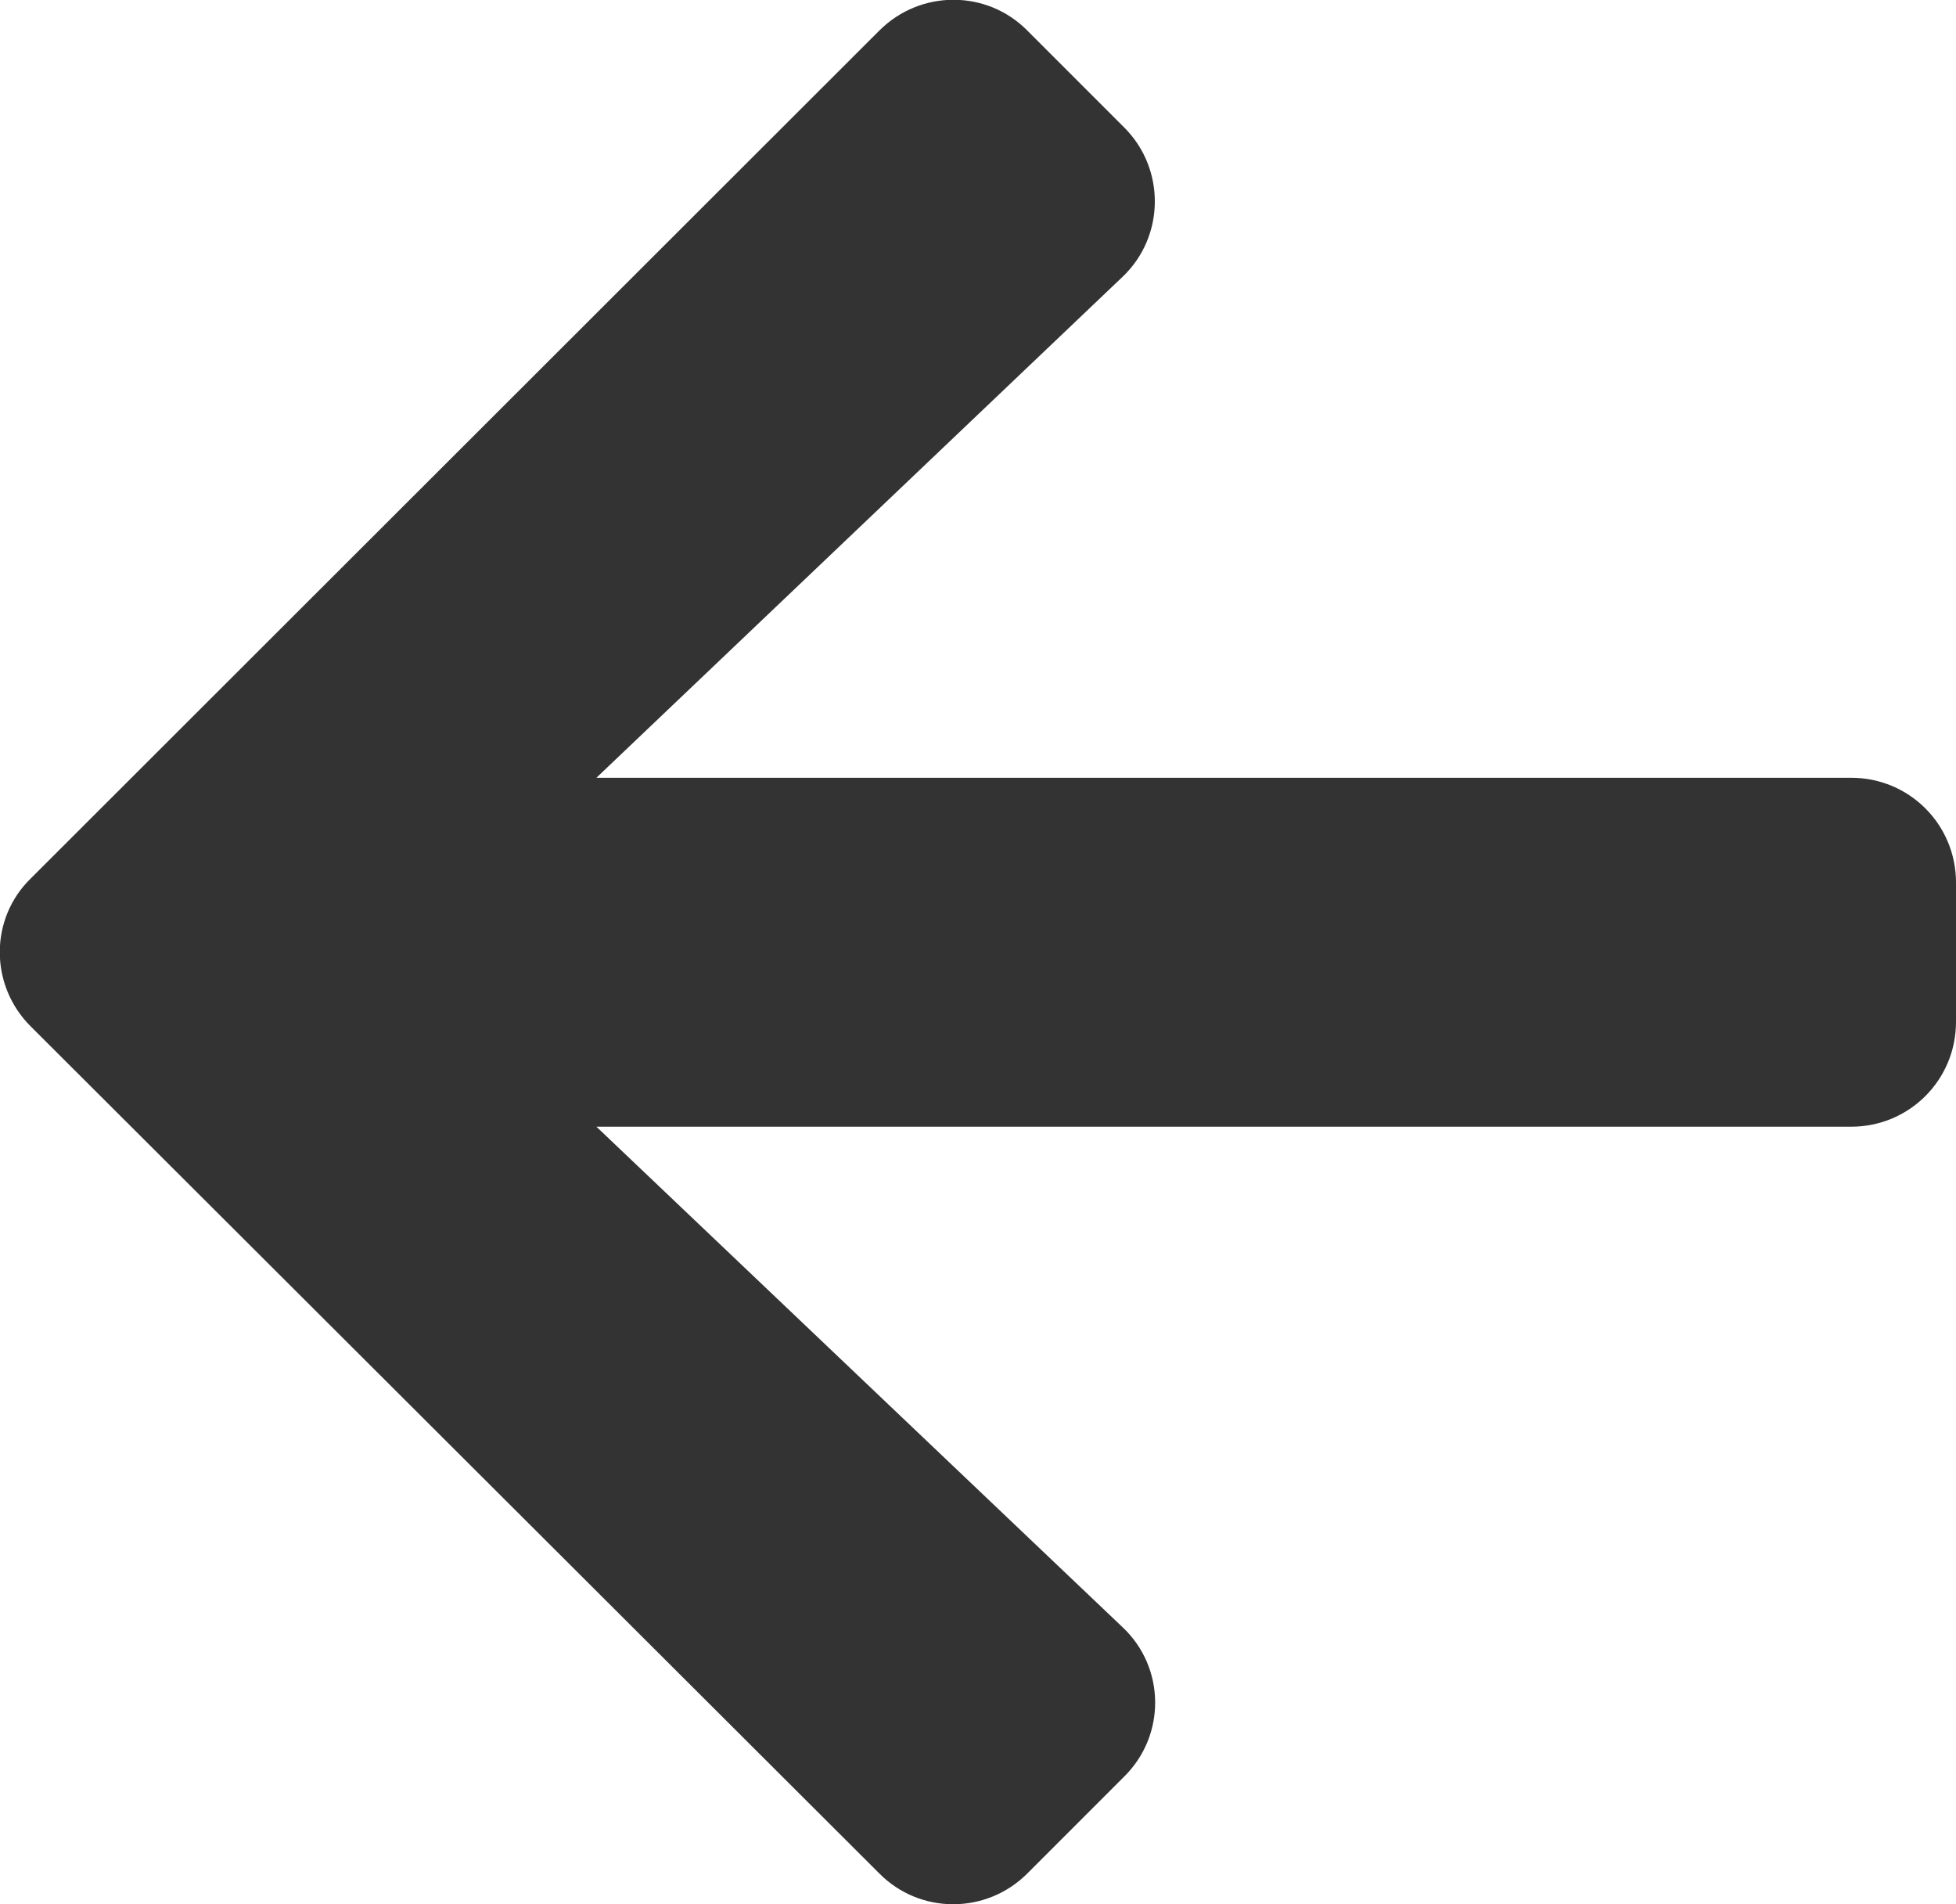 <?xml version="1.0" encoding="utf-8"?>
<!-- Generator: Adobe Illustrator 24.0.2, SVG Export Plug-In . SVG Version: 6.00 Build 0)  -->
<svg version="1.1" id="レイヤー_1" focusable="false"
	 xmlns="http://www.w3.org/2000/svg" xmlns:xlink="http://www.w3.org/1999/xlink" x="0px" y="0px" viewBox="0 0 448 436"
	 style="enable-background:new 0 0 448 436;" xml:space="preserve">
<style type="text/css">
	.st0{fill:#333333;}
</style>
<path class="st0" d="M257.5,406.8L235.3,429c-9.4,9.4-24.6,9.4-33.9,0L7,235c-9.4-9.4-9.4-24.6,0-33.8L201.4,7
	c9.4-9.4,24.6-9.4,33.9,0l22.2,22.2c9.5,9.5,9.3,25-0.4,34.2L136.6,178.1H424c13.3,0,24,10.7,24,24V234c0,13.3-10.7,24-24,24H136.6
	l120.5,114.6C266.9,381.8,267.1,397.3,257.5,406.8L257.5,406.8z"/>
</svg>
